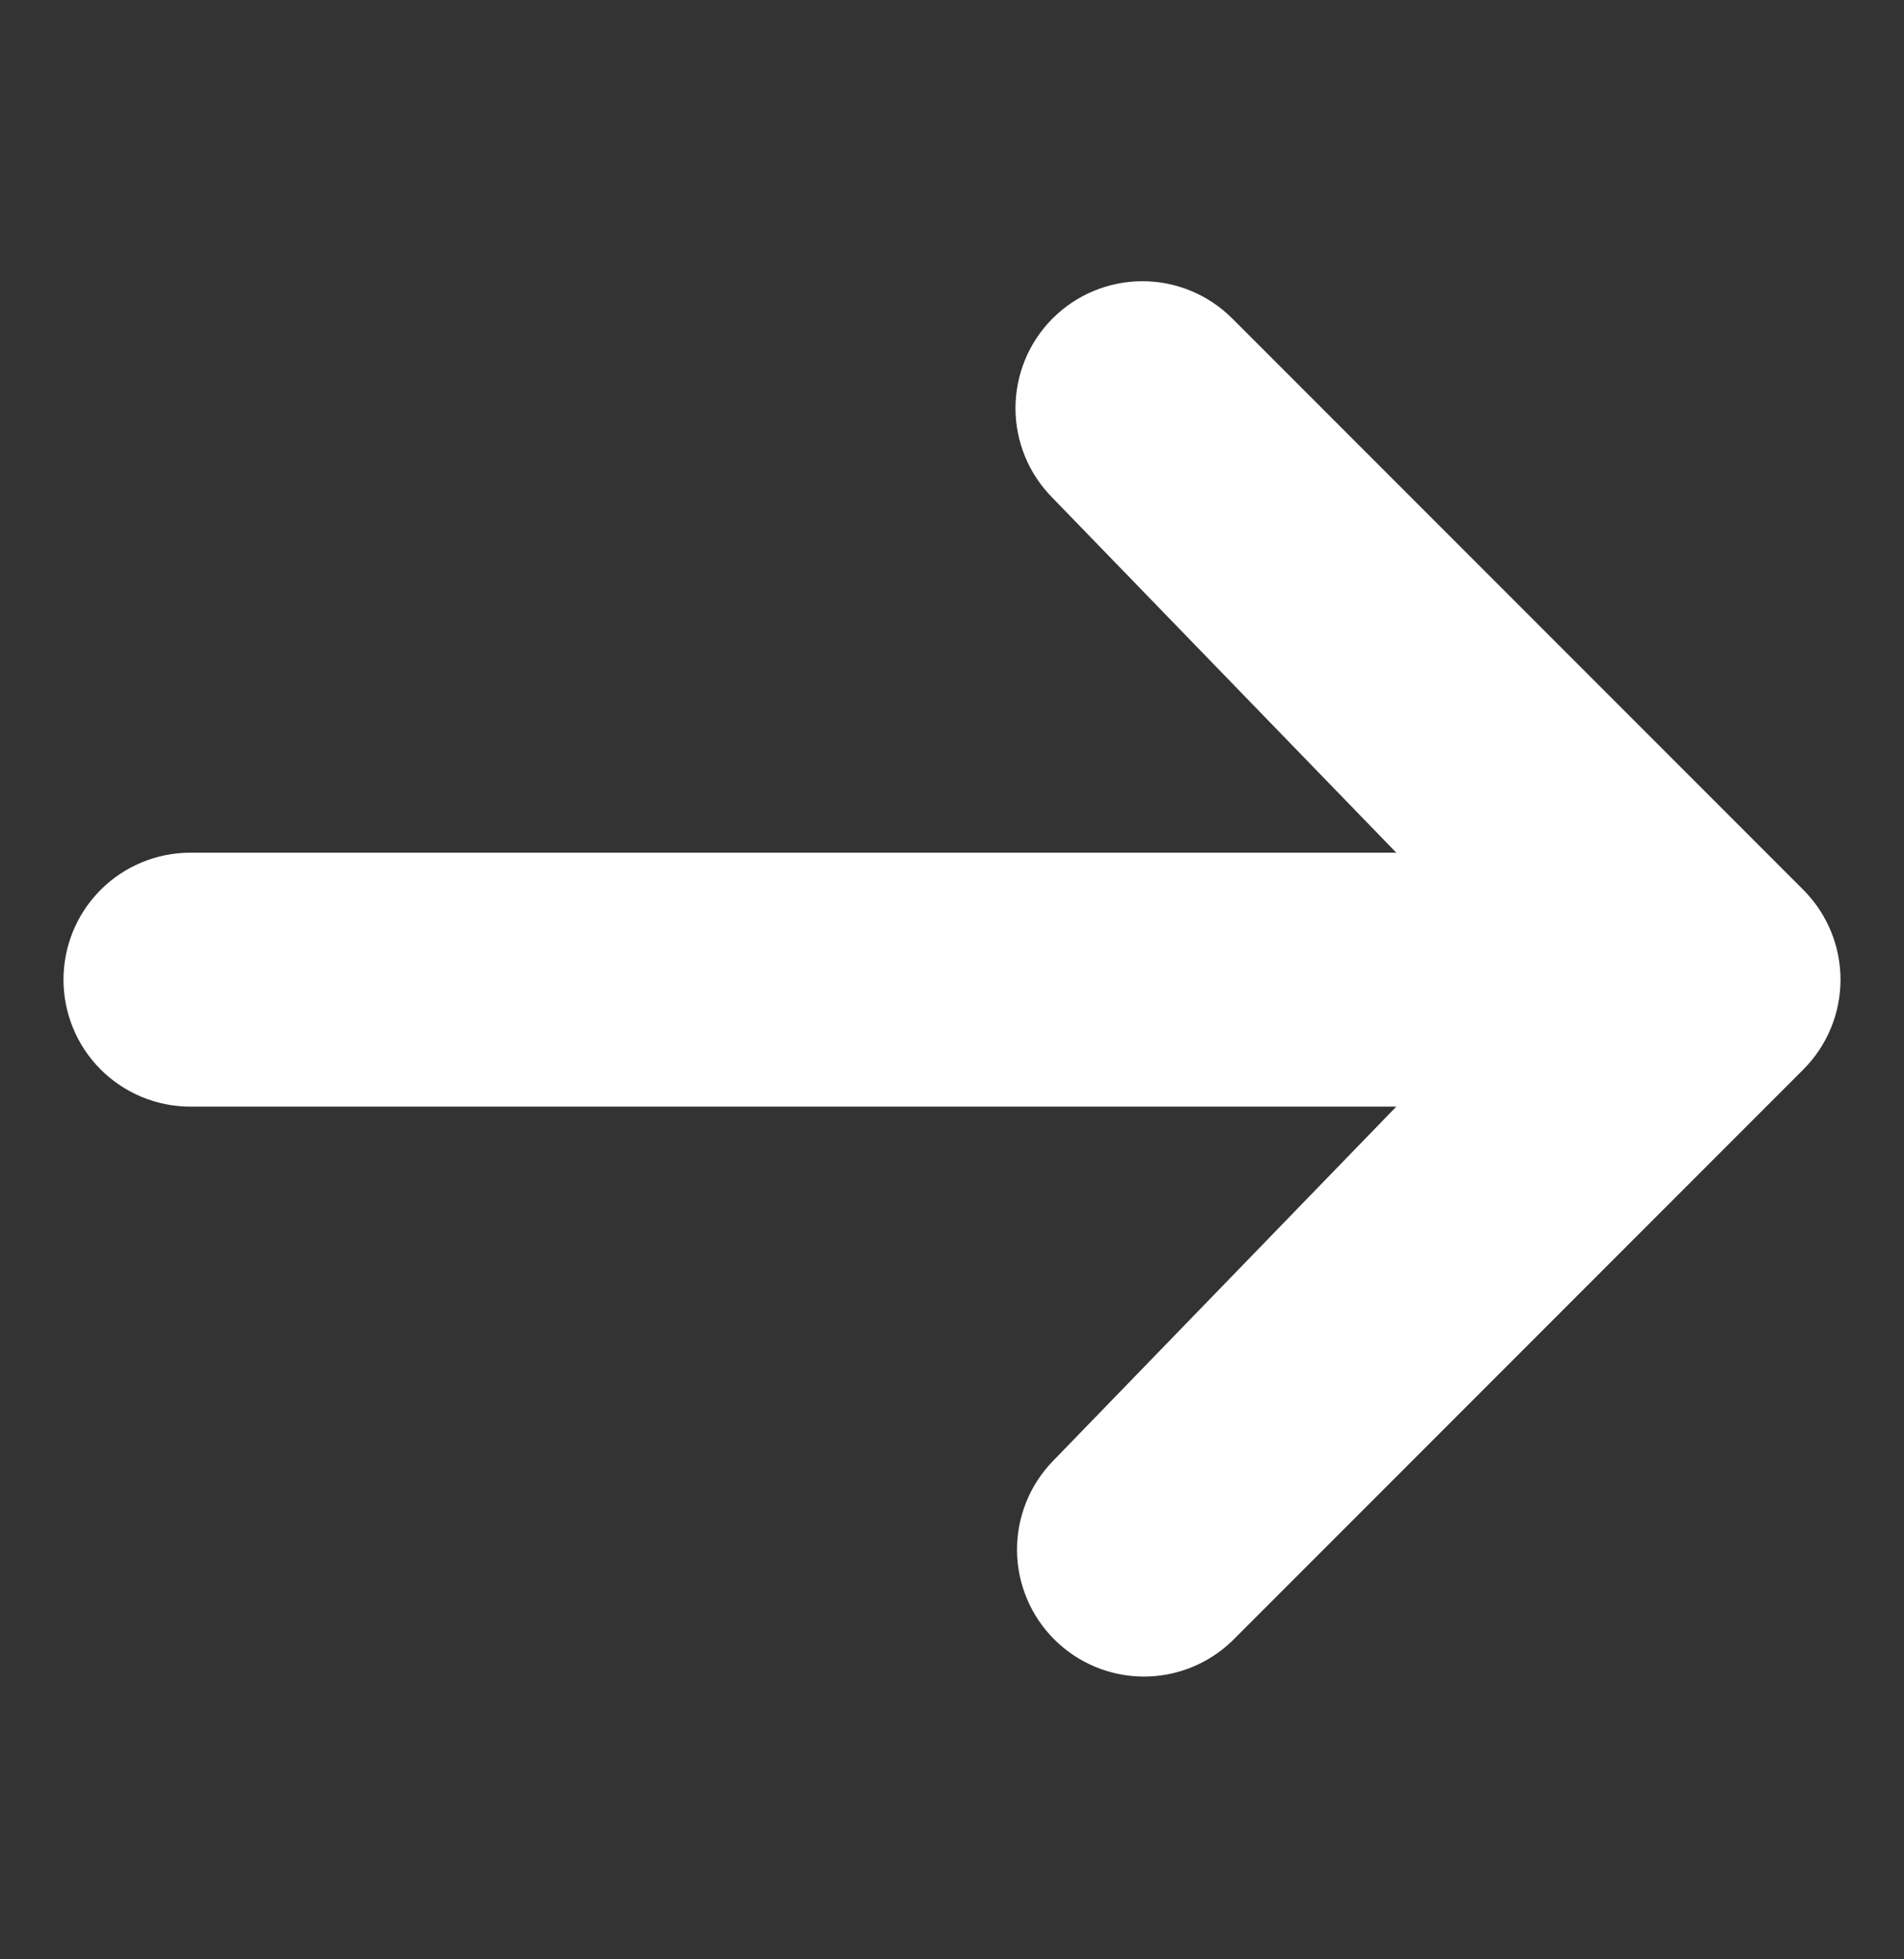 <svg width="35" height="36" viewBox="0 0 35 36" fill="none" xmlns="http://www.w3.org/2000/svg">
<rect x="0" y="0" width="35" height="36" fill="#333333" stroke="none"/>
<path d="M19.35 5.85C19.788 5.413 20.381 5.167 21 5.167C21.619 5.167 22.212 5.413 22.65 5.85L33.15 16.35C33.587 16.788 33.833 17.381 33.833 18C33.833 18.619 33.587 19.212 33.15 19.65L22.65 30.15C22.21 30.575 21.62 30.81 21.008 30.805C20.397 30.799 19.811 30.554 19.379 30.121C18.946 29.689 18.701 29.103 18.695 28.492C18.69 27.88 18.925 27.29 19.35 26.85L25.667 20.333H3.5C2.881 20.333 2.288 20.087 1.85 19.65C1.412 19.212 1.167 18.619 1.167 18C1.167 17.381 1.412 16.788 1.85 16.35C2.288 15.912 2.881 15.667 3.5 15.667H25.667L19.35 9.15C18.913 8.712 18.667 8.119 18.667 7.5C18.667 6.881 18.913 6.288 19.35 5.85Z" fill="white"/>
</svg>
